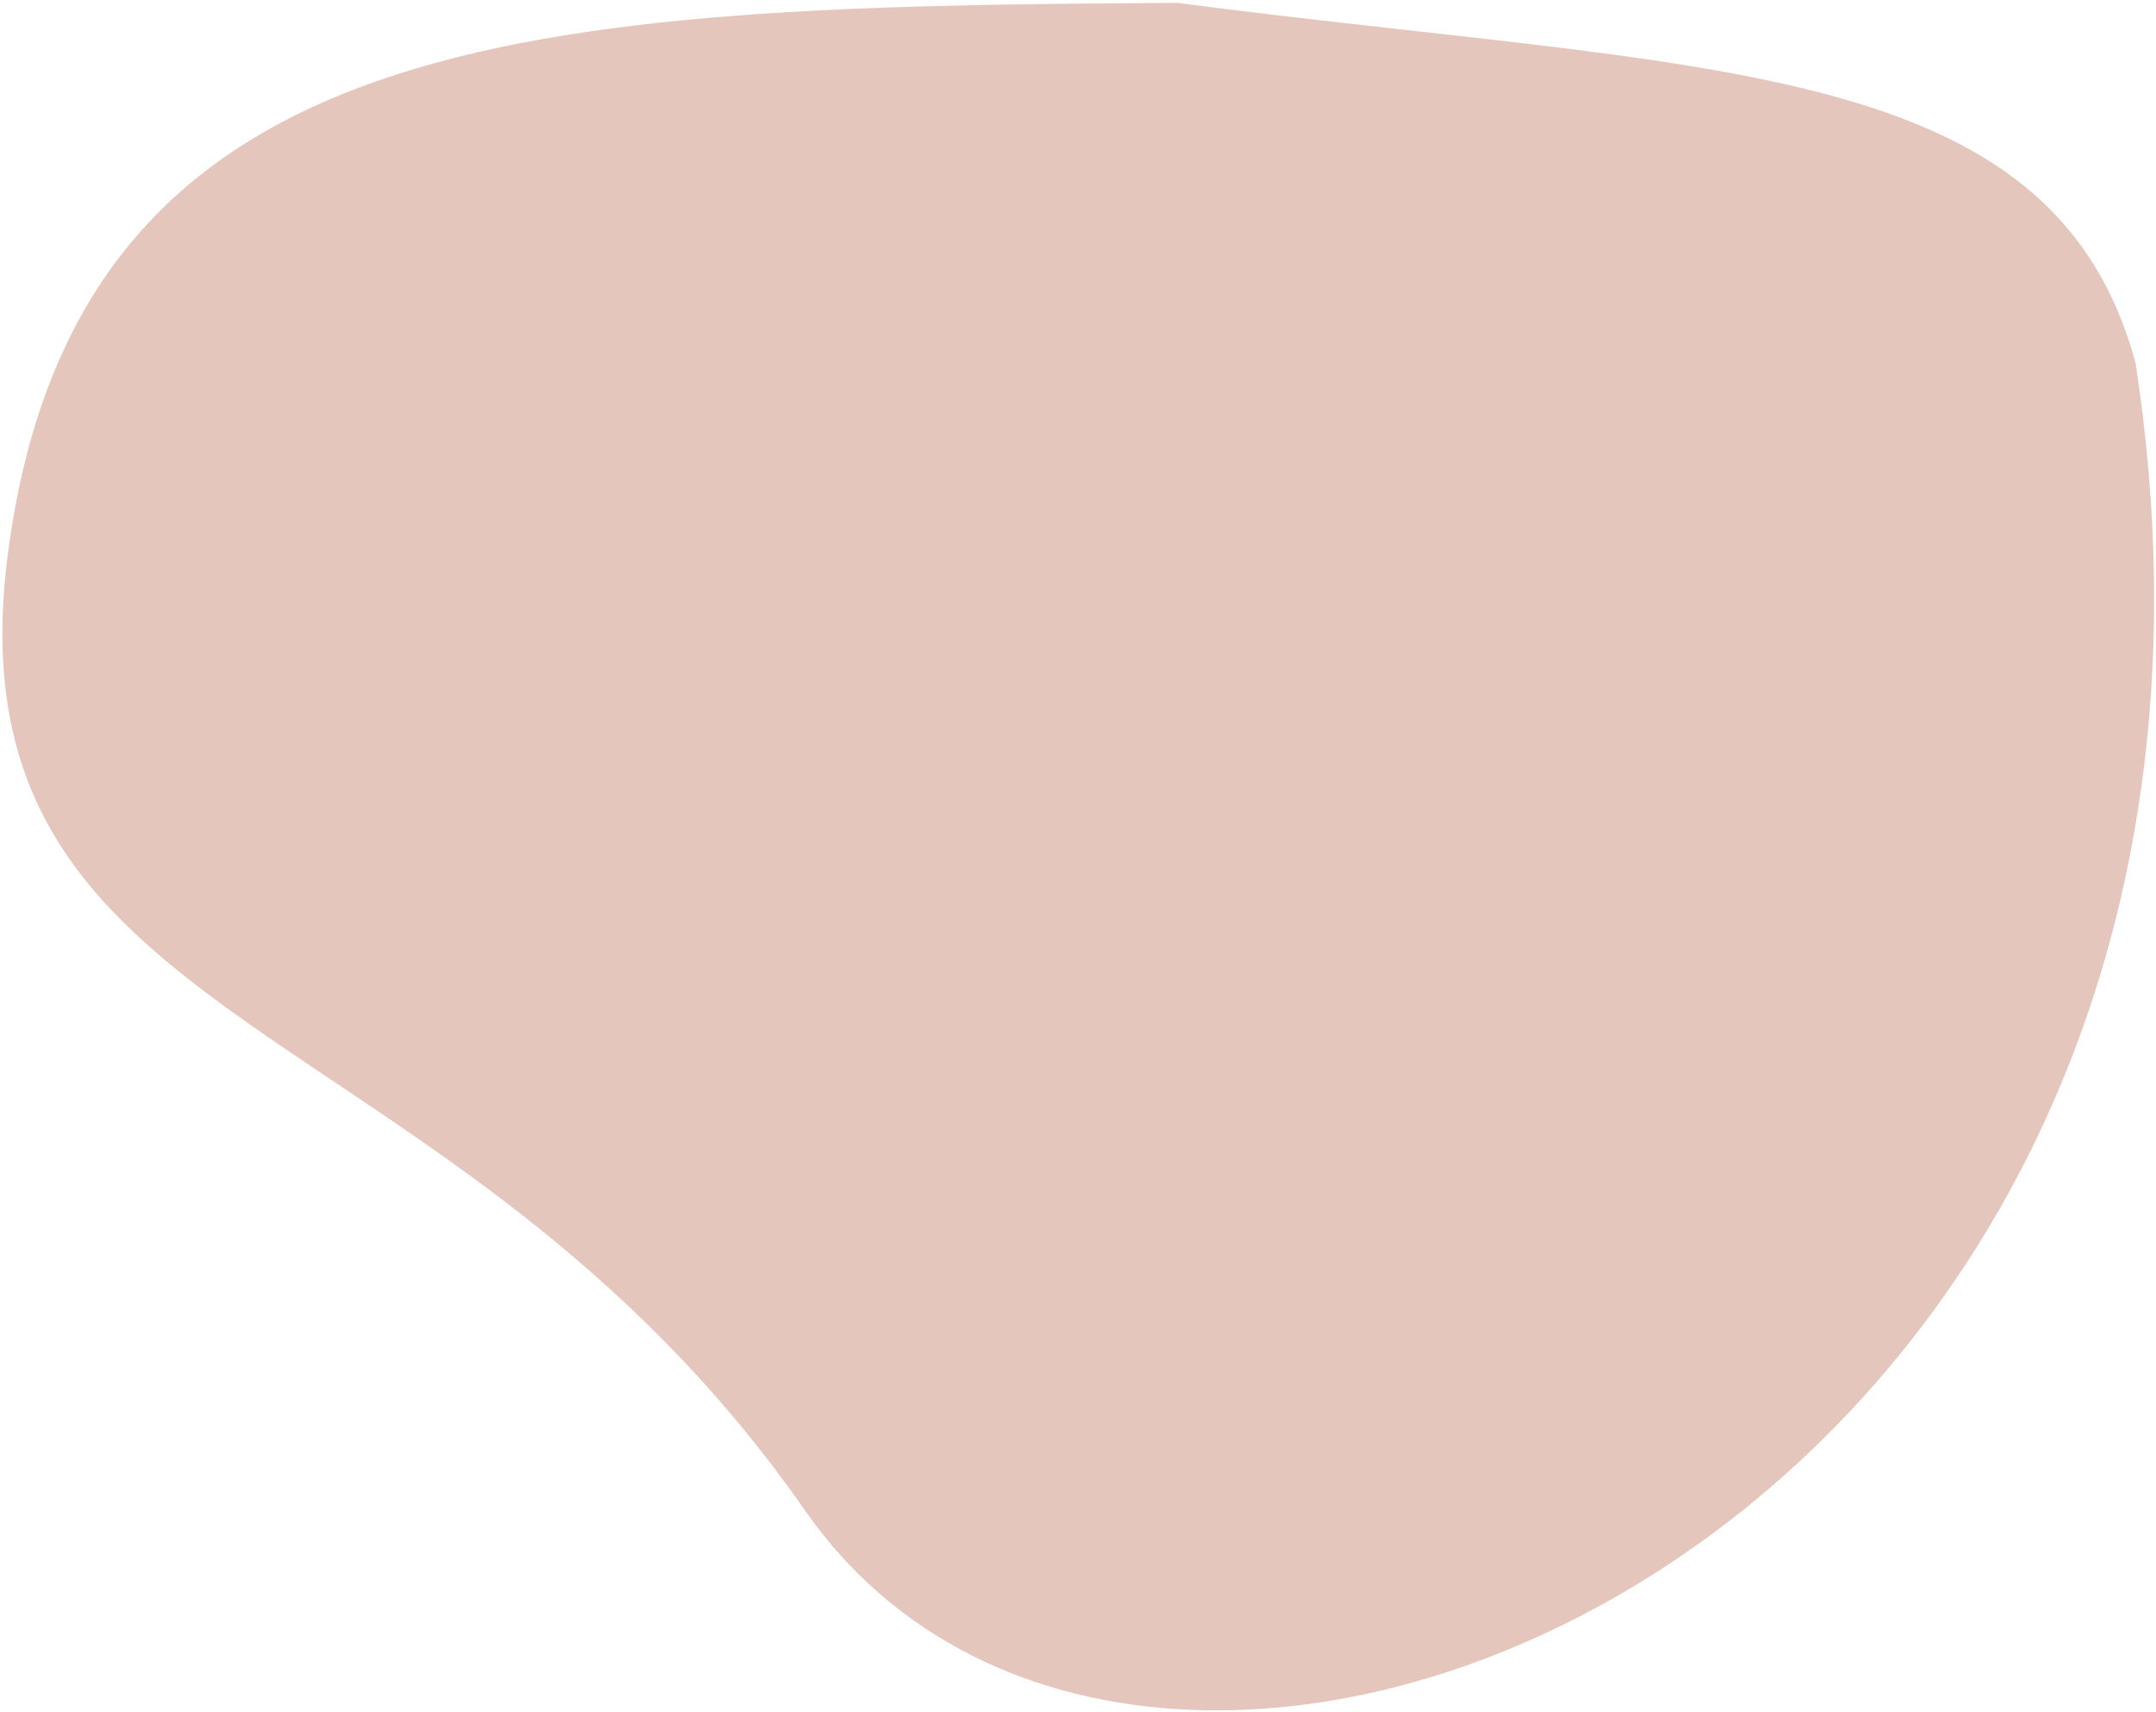 <?xml version="1.0" encoding="UTF-8"?> <svg xmlns="http://www.w3.org/2000/svg" width="481" height="382" viewBox="0 0 481 382" fill="none"><path d="M262.741 0.649C380.734 16.09 457.815 12.38 476.436 80.943C516.165 339.65 259.011 450.869 179.632 337.003C100.253 223.136 -12.502 232.526 1.771 123.456C17.212 5.463 118.926 1.375 262.741 0.649Z" fill="#E4C6BC"></path></svg> 